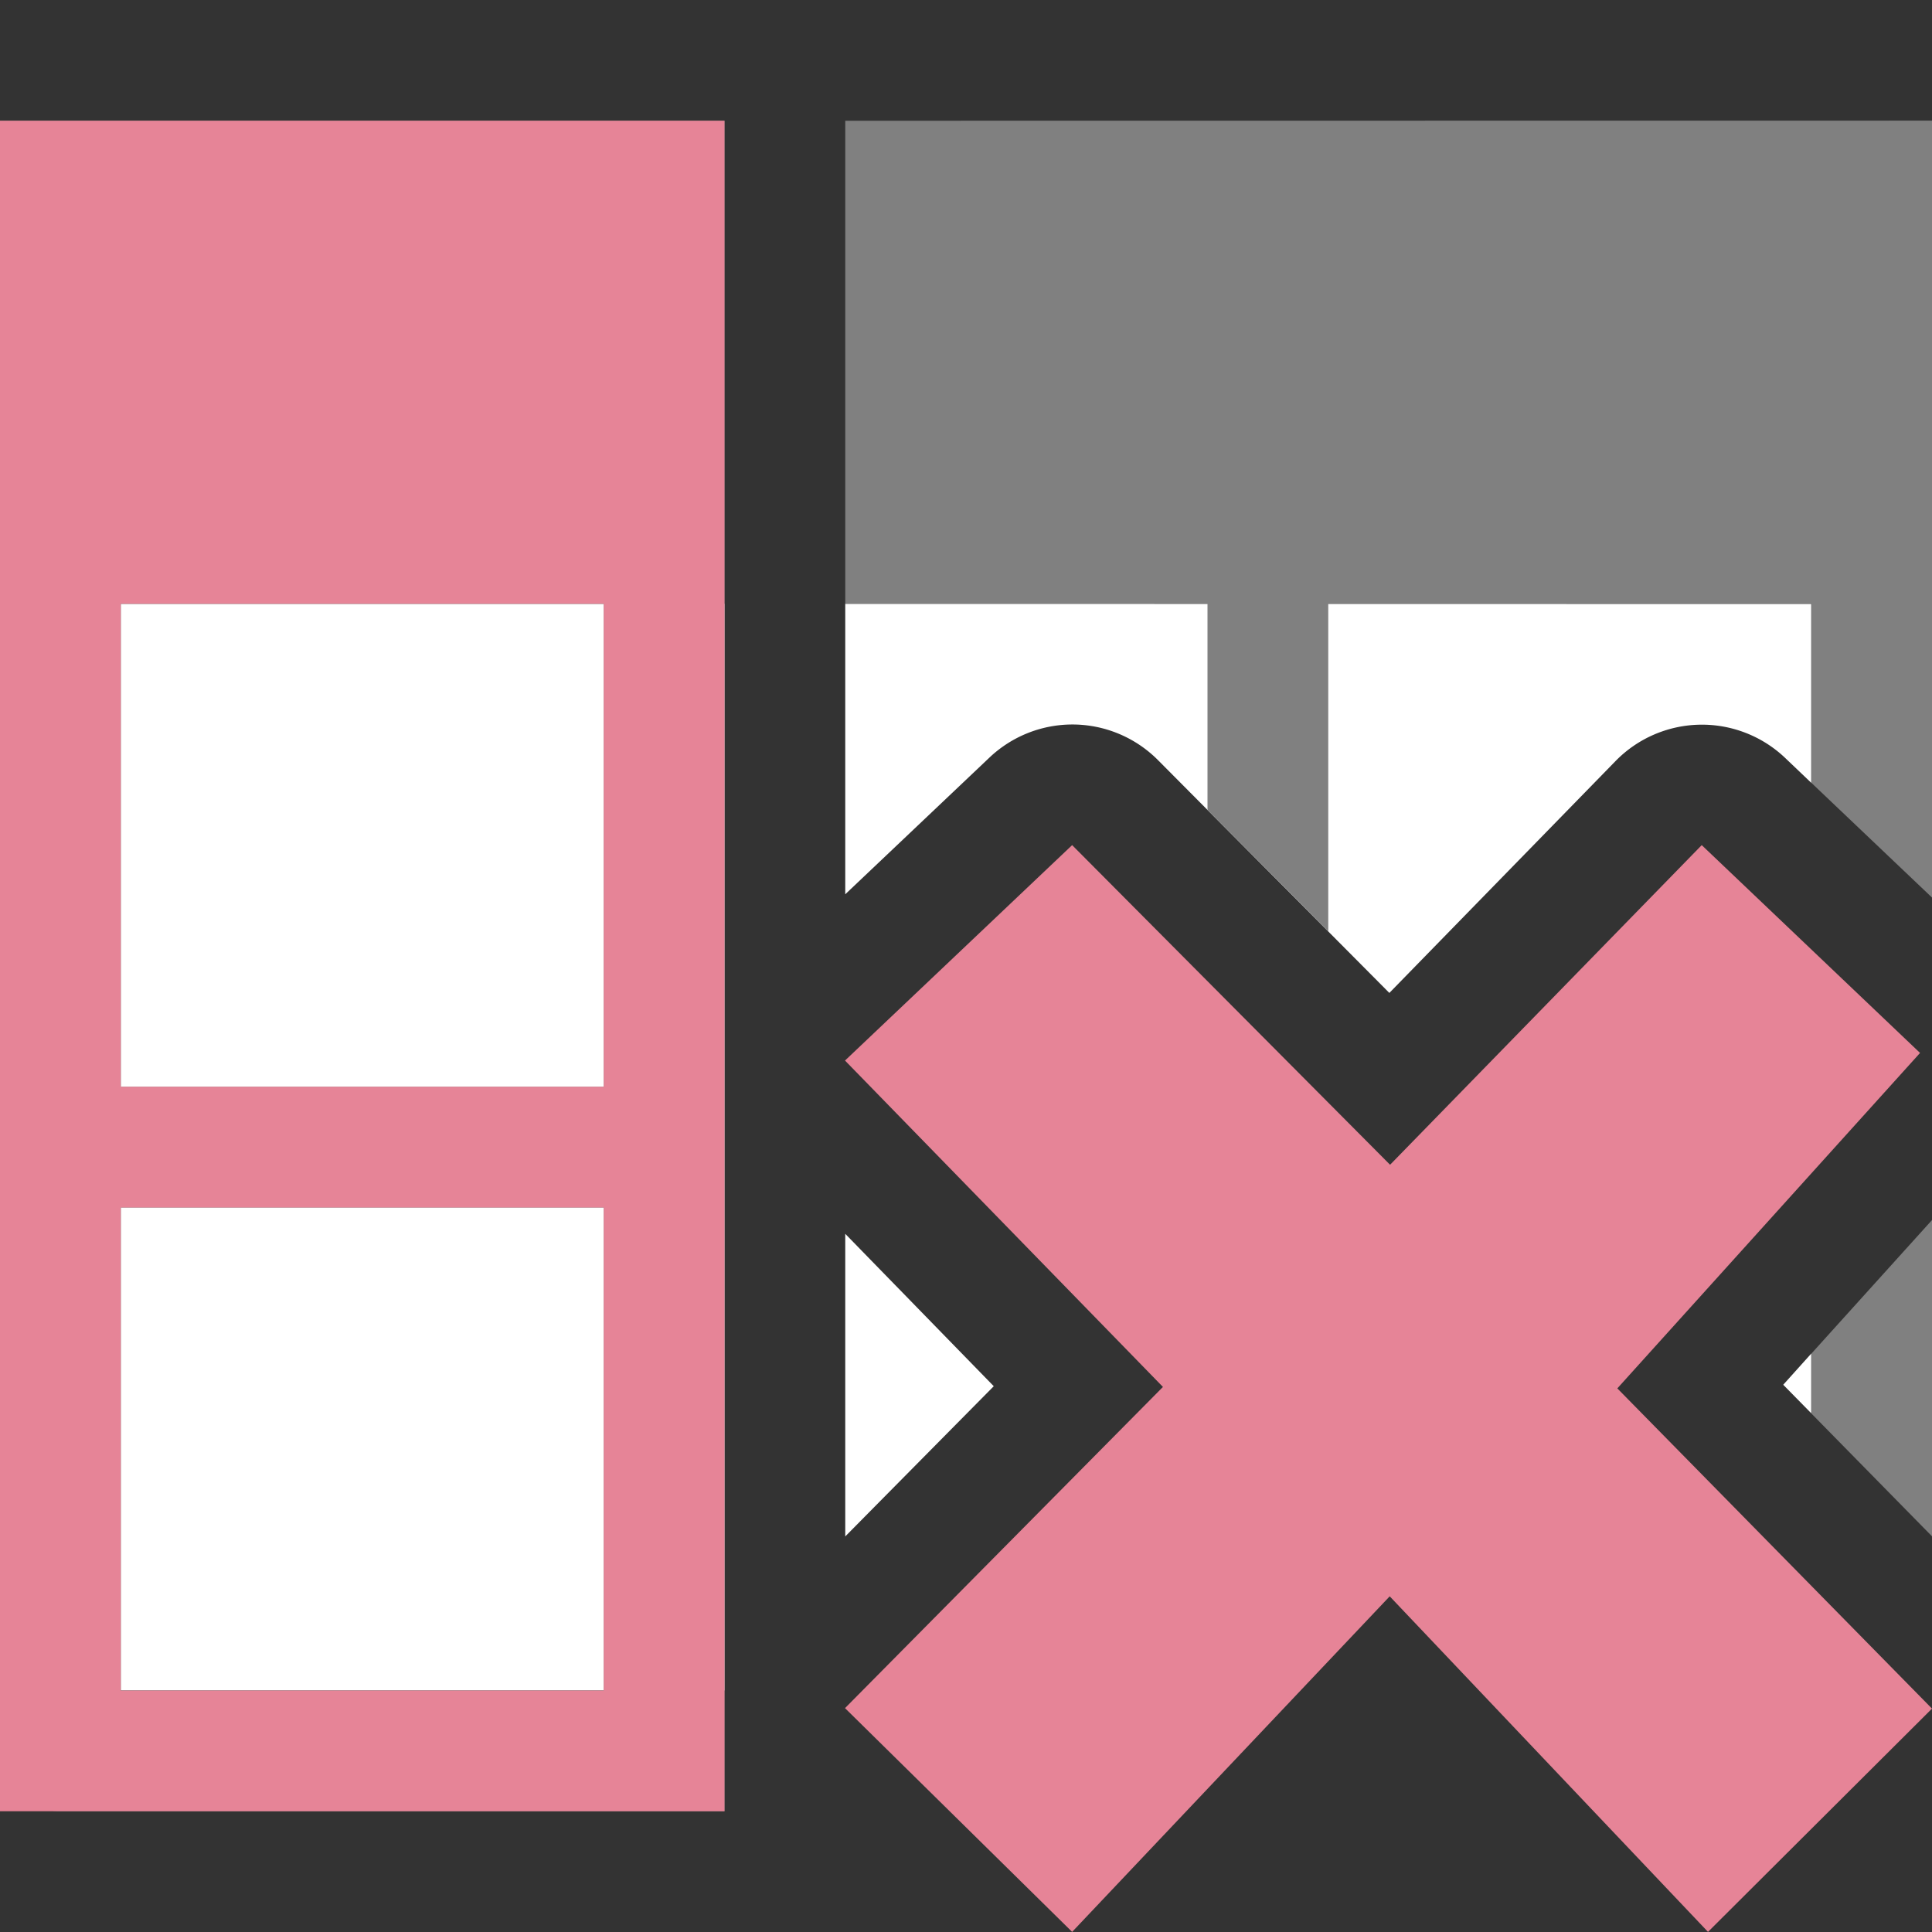 <svg viewBox="0 0 16 16" xmlns="http://www.w3.org/2000/svg"><rect x="0" y="0" width="16" height="16" fill="#333333" stroke="none"/><path d="m1 5v9h5v-5.244-3.756zm6 0v2.406l1.193-1.131a1 1 0 0 1 .676-.275 1 1 0 0 1 .721.295l1.916 1.928 1.873-1.92a1 1 0 0 1 1.404-.027l.217.207v-1.482zm1.859 3.398-.436.414 1.926 1.977a1 1 0 0 1 -.006 1.402l-1.791 1.809h.844l1.387-1.467a1 1 0 0 1 1.453 0l1.391 1.467h.824l-1.77-1.801a1 1 0 0 1 -.029-1.371l1.854-2.055-.385-.367-1.891 1.939a1 1 0 0 1 -1.426.006zm-1.859 1.82v2.506l1.23-1.244zm8 .992-.232.258.232.236z" fill="#fff"/><path d="m0 1v4 9.5c-0.0.276.224.5.5.5h5.5v-.998h-5.002v-9.002h4.002v4h-4v1h4v4h1v-4-1-.229-3.771-4zm7 0v4h3v1.707l1 1.006v-2.713h4.002v1.484l.998.949v-2.434-4zm9 9.104-.998 1.105v.498l.998 1.016z" fill="#808080"/><g fill="#e68497"><path d="m16 14.15-2.606-2.652 2.507-2.778-1.808-1.721-2.581 2.647-2.633-2.647-1.881 1.784 2.633 2.703-2.633 2.66 1.881 1.853 2.63-2.779 2.636 2.779z"/><path d="m0 1v14h6v-14zm1 4h4v4h-4zm0 5h4v4h-4z"/></g></svg>